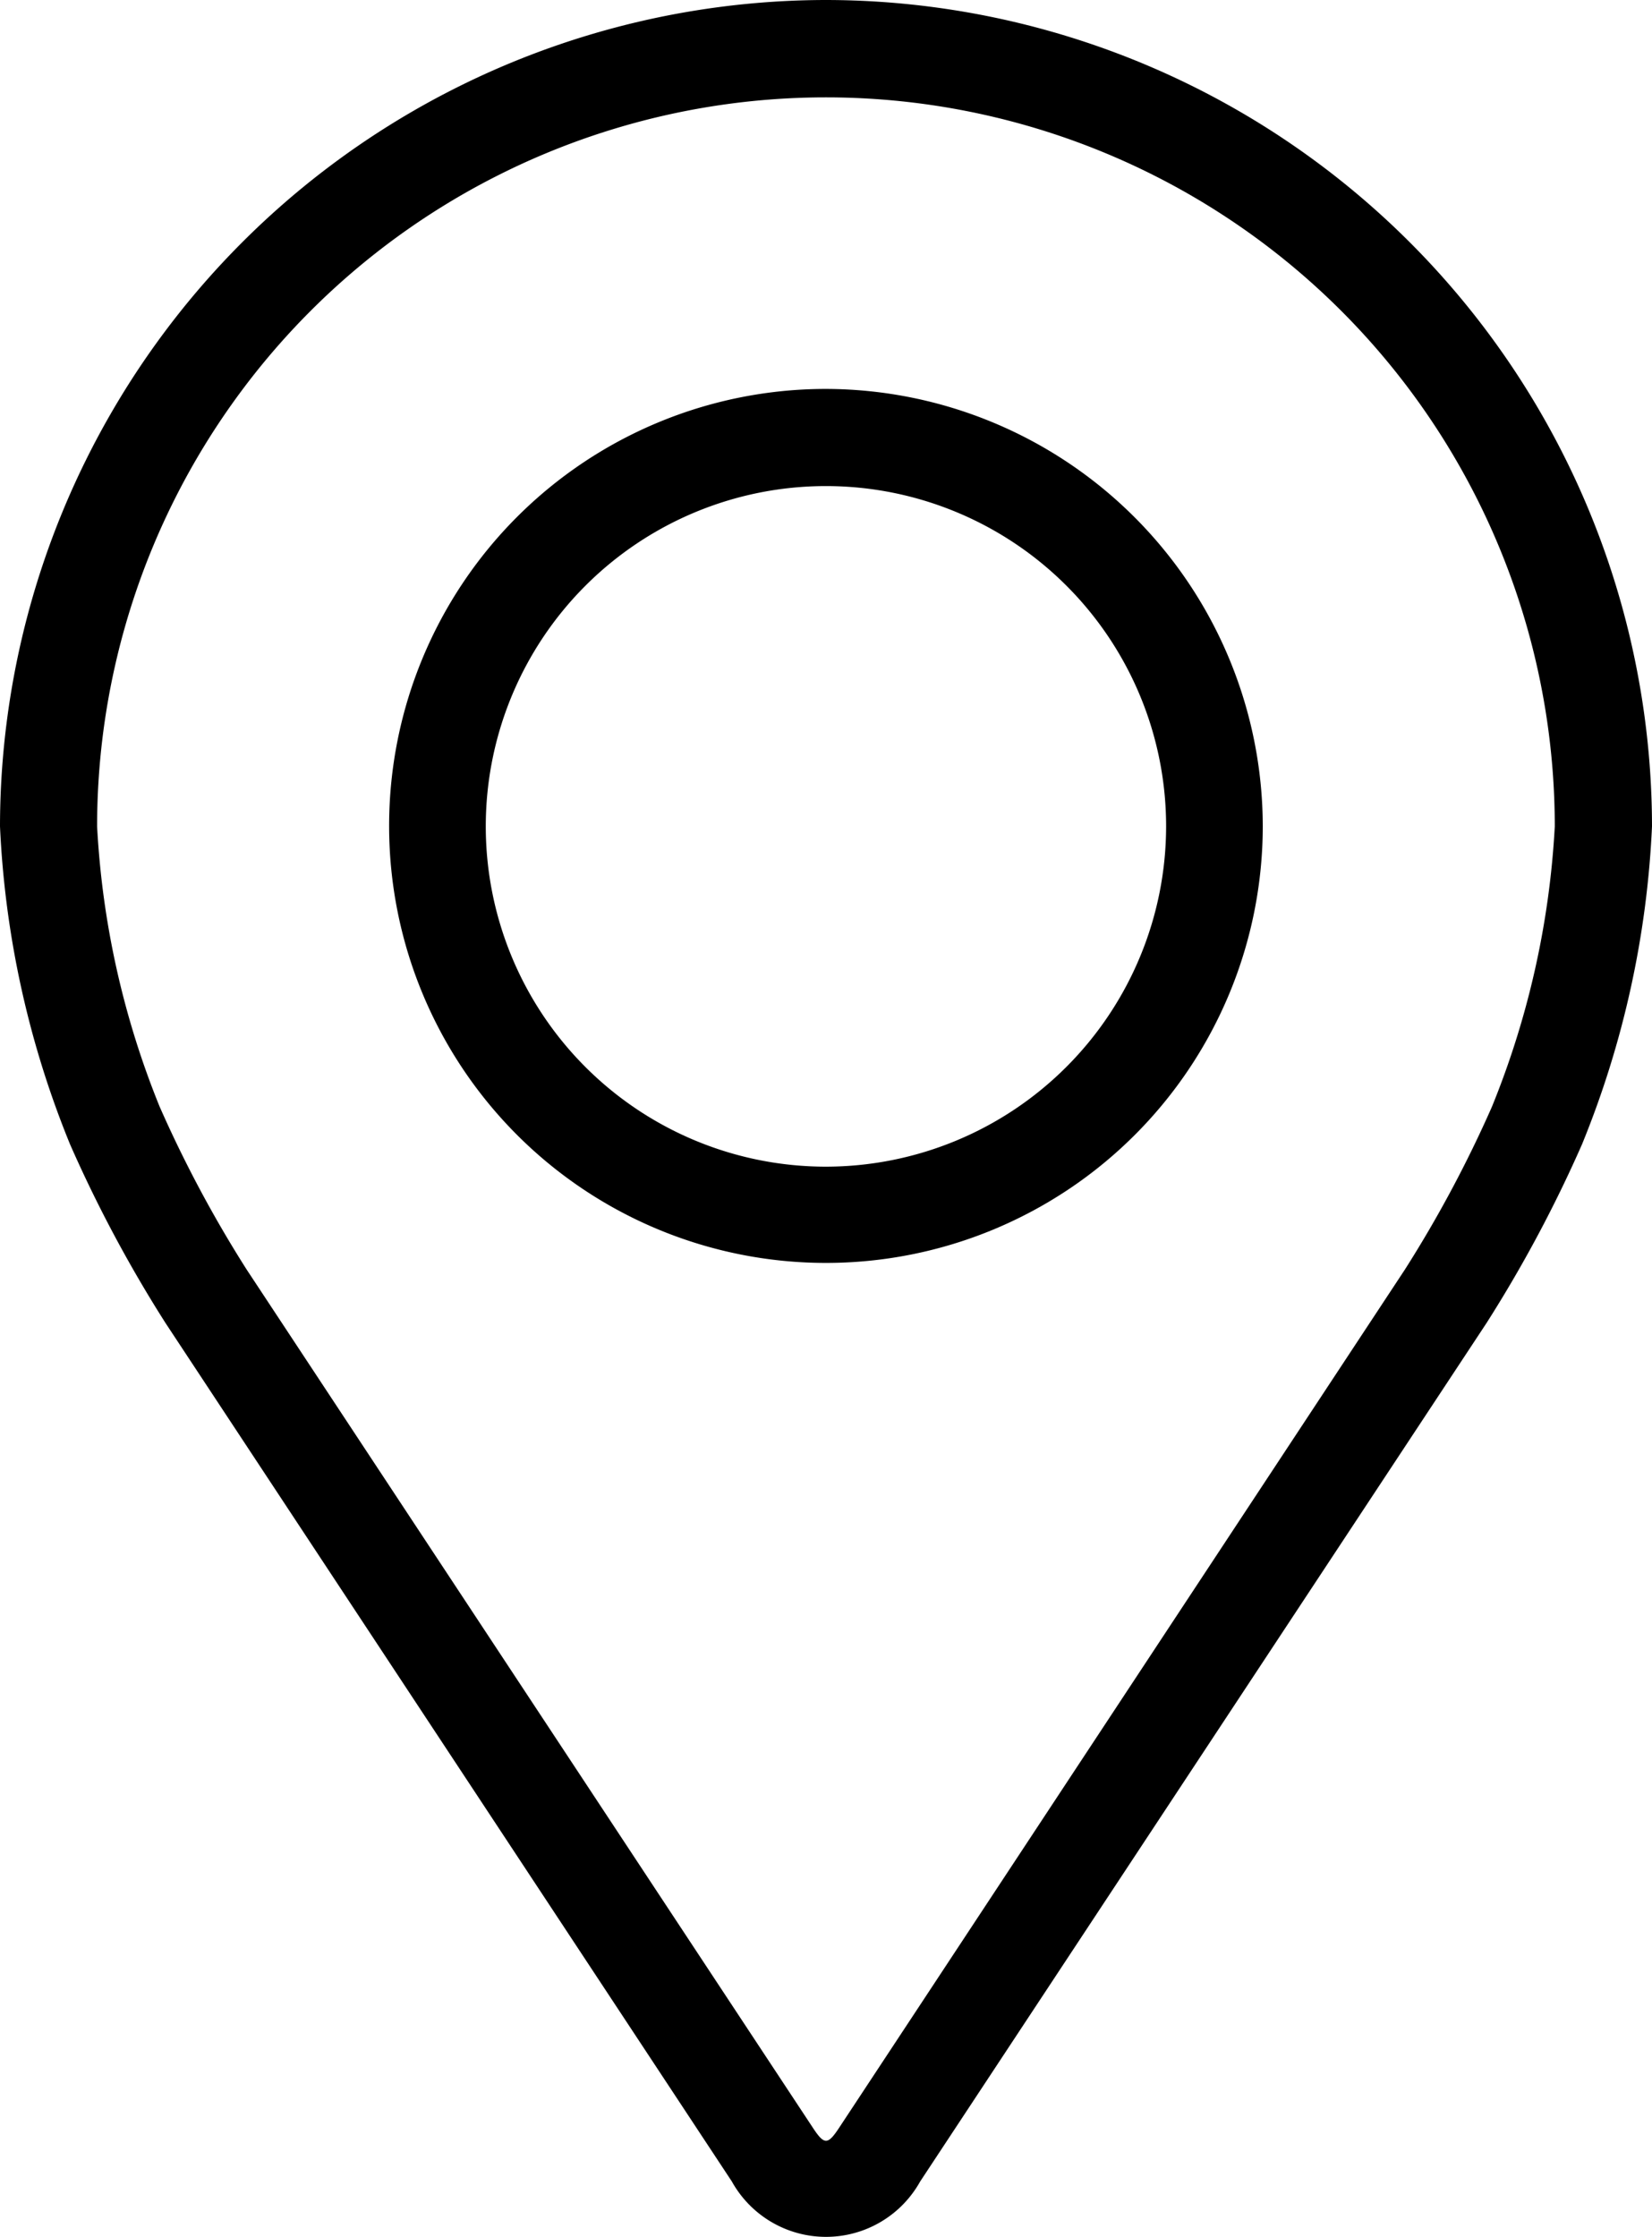 <svg xmlns="http://www.w3.org/2000/svg" viewBox="0 0 14.749 19.963">
  <path d="M7.375 0A7.383 7.383 0 000 7.375a8.508 8.508 0 00.626 2.839 11.892 11.892 0 00.852 1.594l5.056 7.661a.962.962 0 001.681 0l5.057-7.662a11.843 11.843 0 00.852-1.594 8.506 8.506 0 00.625-2.839A7.383 7.383 0 007.375 0zm5.945 9.877a10.9 10.9 0 01-.777 1.453L7.49 18.992c-.1.151-.131.151-.231 0L2.202 11.33a10.9 10.9 0 01-.777-1.454 7.723 7.723 0 01-.558-2.5 6.507 6.507 0 0113.014 0 7.729 7.729 0 01-.561 2.501z"/>
  <path d="M7.374 3.471a3.9 3.9 0 103.9 3.9 3.909 3.909 0 00-3.9-3.9zm0 6.941a3.037 3.037 0 113.037-3.037 3.04 3.04 0 01-3.037 3.037z"/>
</svg>
